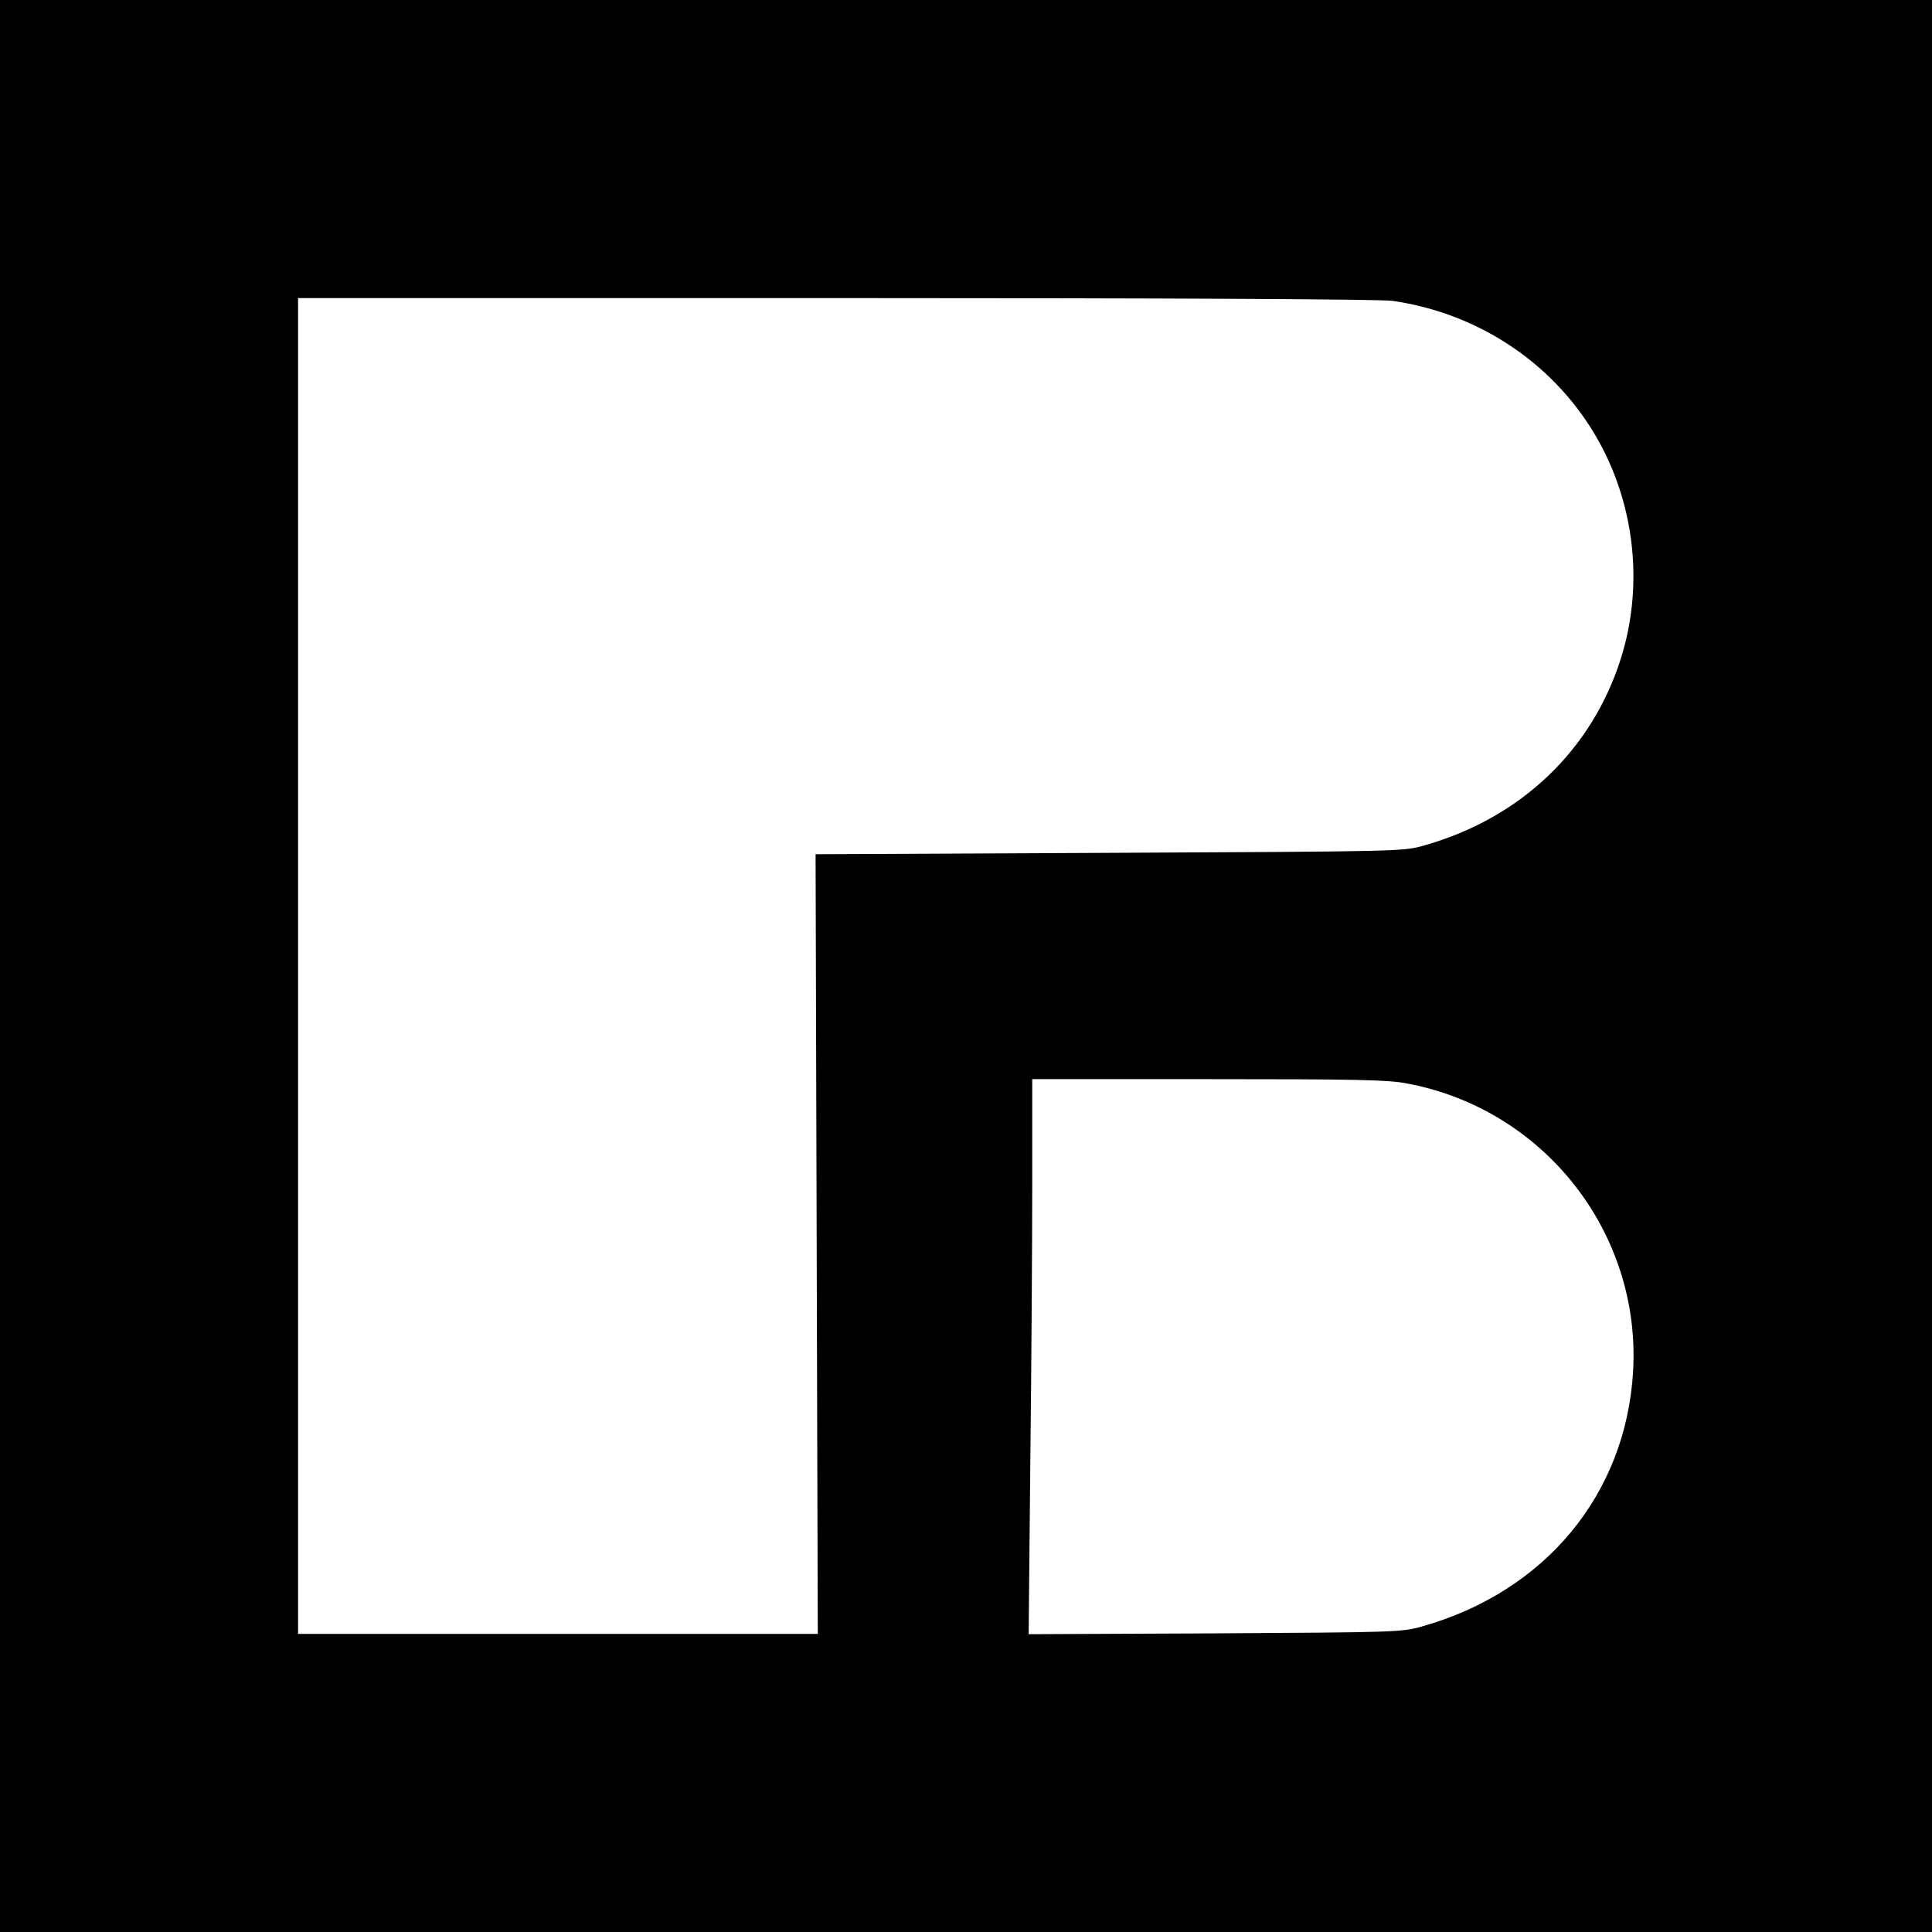 <?xml version="1.0" standalone="no"?>
<!DOCTYPE svg PUBLIC "-//W3C//DTD SVG 20010904//EN"
 "http://www.w3.org/TR/2001/REC-SVG-20010904/DTD/svg10.dtd">
<svg version="1.0" xmlns="http://www.w3.org/2000/svg"
 width="700pt" height="700pt" viewBox="0 0 700 700"
 preserveAspectRatio="xMidYMid meet">
<g transform="translate(0,700) scale(0.1,-0.1)"
fill="#000000" stroke="none">
<path d="M0 3500 l0 -3500 3500 0 3500 0 0 3500 0 3500 -3500 0 -3500 0 0
-3500z m5045 2410 c320 -46 598 -236 750 -513 130 -237 159 -525 78 -782 -105
-333 -363 -579 -712 -678 -75 -22 -86 -22 -1141 -27 l-1065 -5 4 -1413 4
-1412 -941 0 -942 0 0 2420 0 2420 1948 0 c1242 0 1972 -4 2017 -10z m55
-2836 c496 -94 846 -541 817 -1043 -26 -445 -318 -798 -765 -924 -75 -21 -94
-21 -751 -25 l-674 -3 6 623 c4 343 7 795 7 1006 l0 382 639 0 c536 0 652 -2
721 -16z"/>
</g>
</svg>
